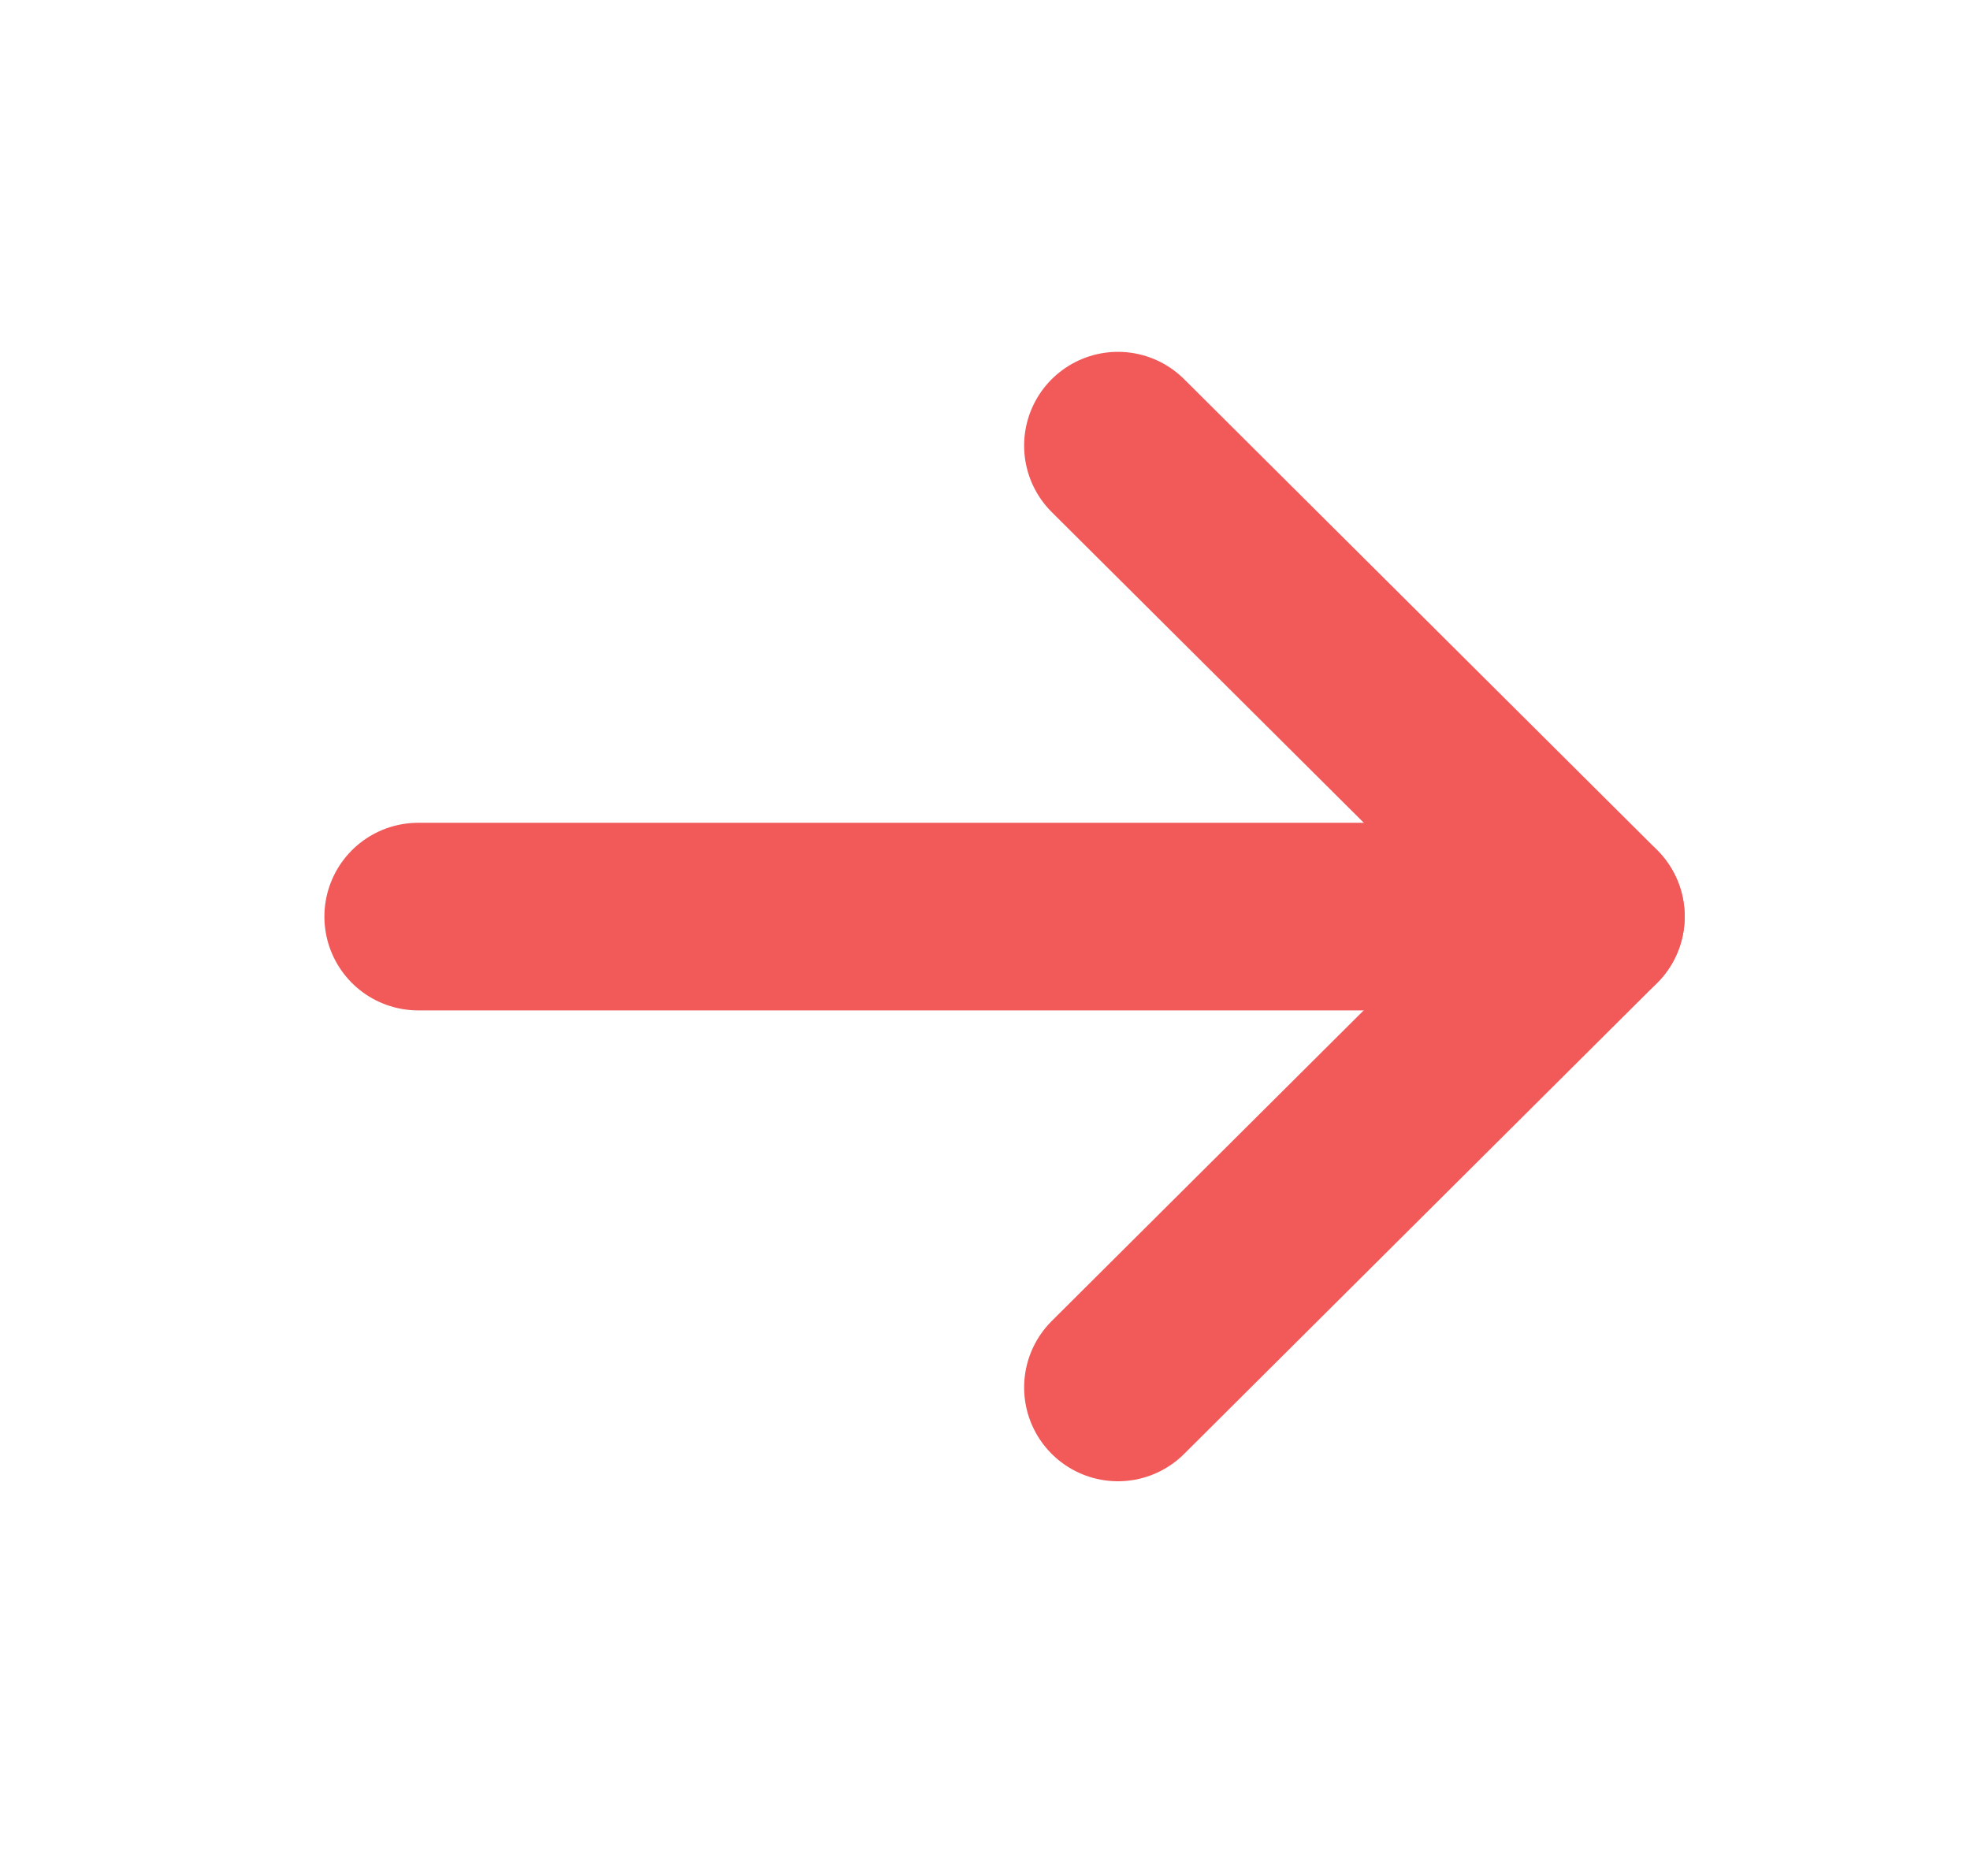 <svg width="21" height="20" viewBox="0 0 21 20" fill="none" xmlns="http://www.w3.org/2000/svg">
<path d="M16.958 9.772H4.458" stroke="#F25A5A" stroke-width="2" stroke-linecap="round" stroke-linejoin="round"/>
<path d="M11.917 4.751L16.959 9.771L11.917 14.792" stroke="#F25A5A" stroke-width="2" stroke-linecap="round" stroke-linejoin="round"/>
</svg>
